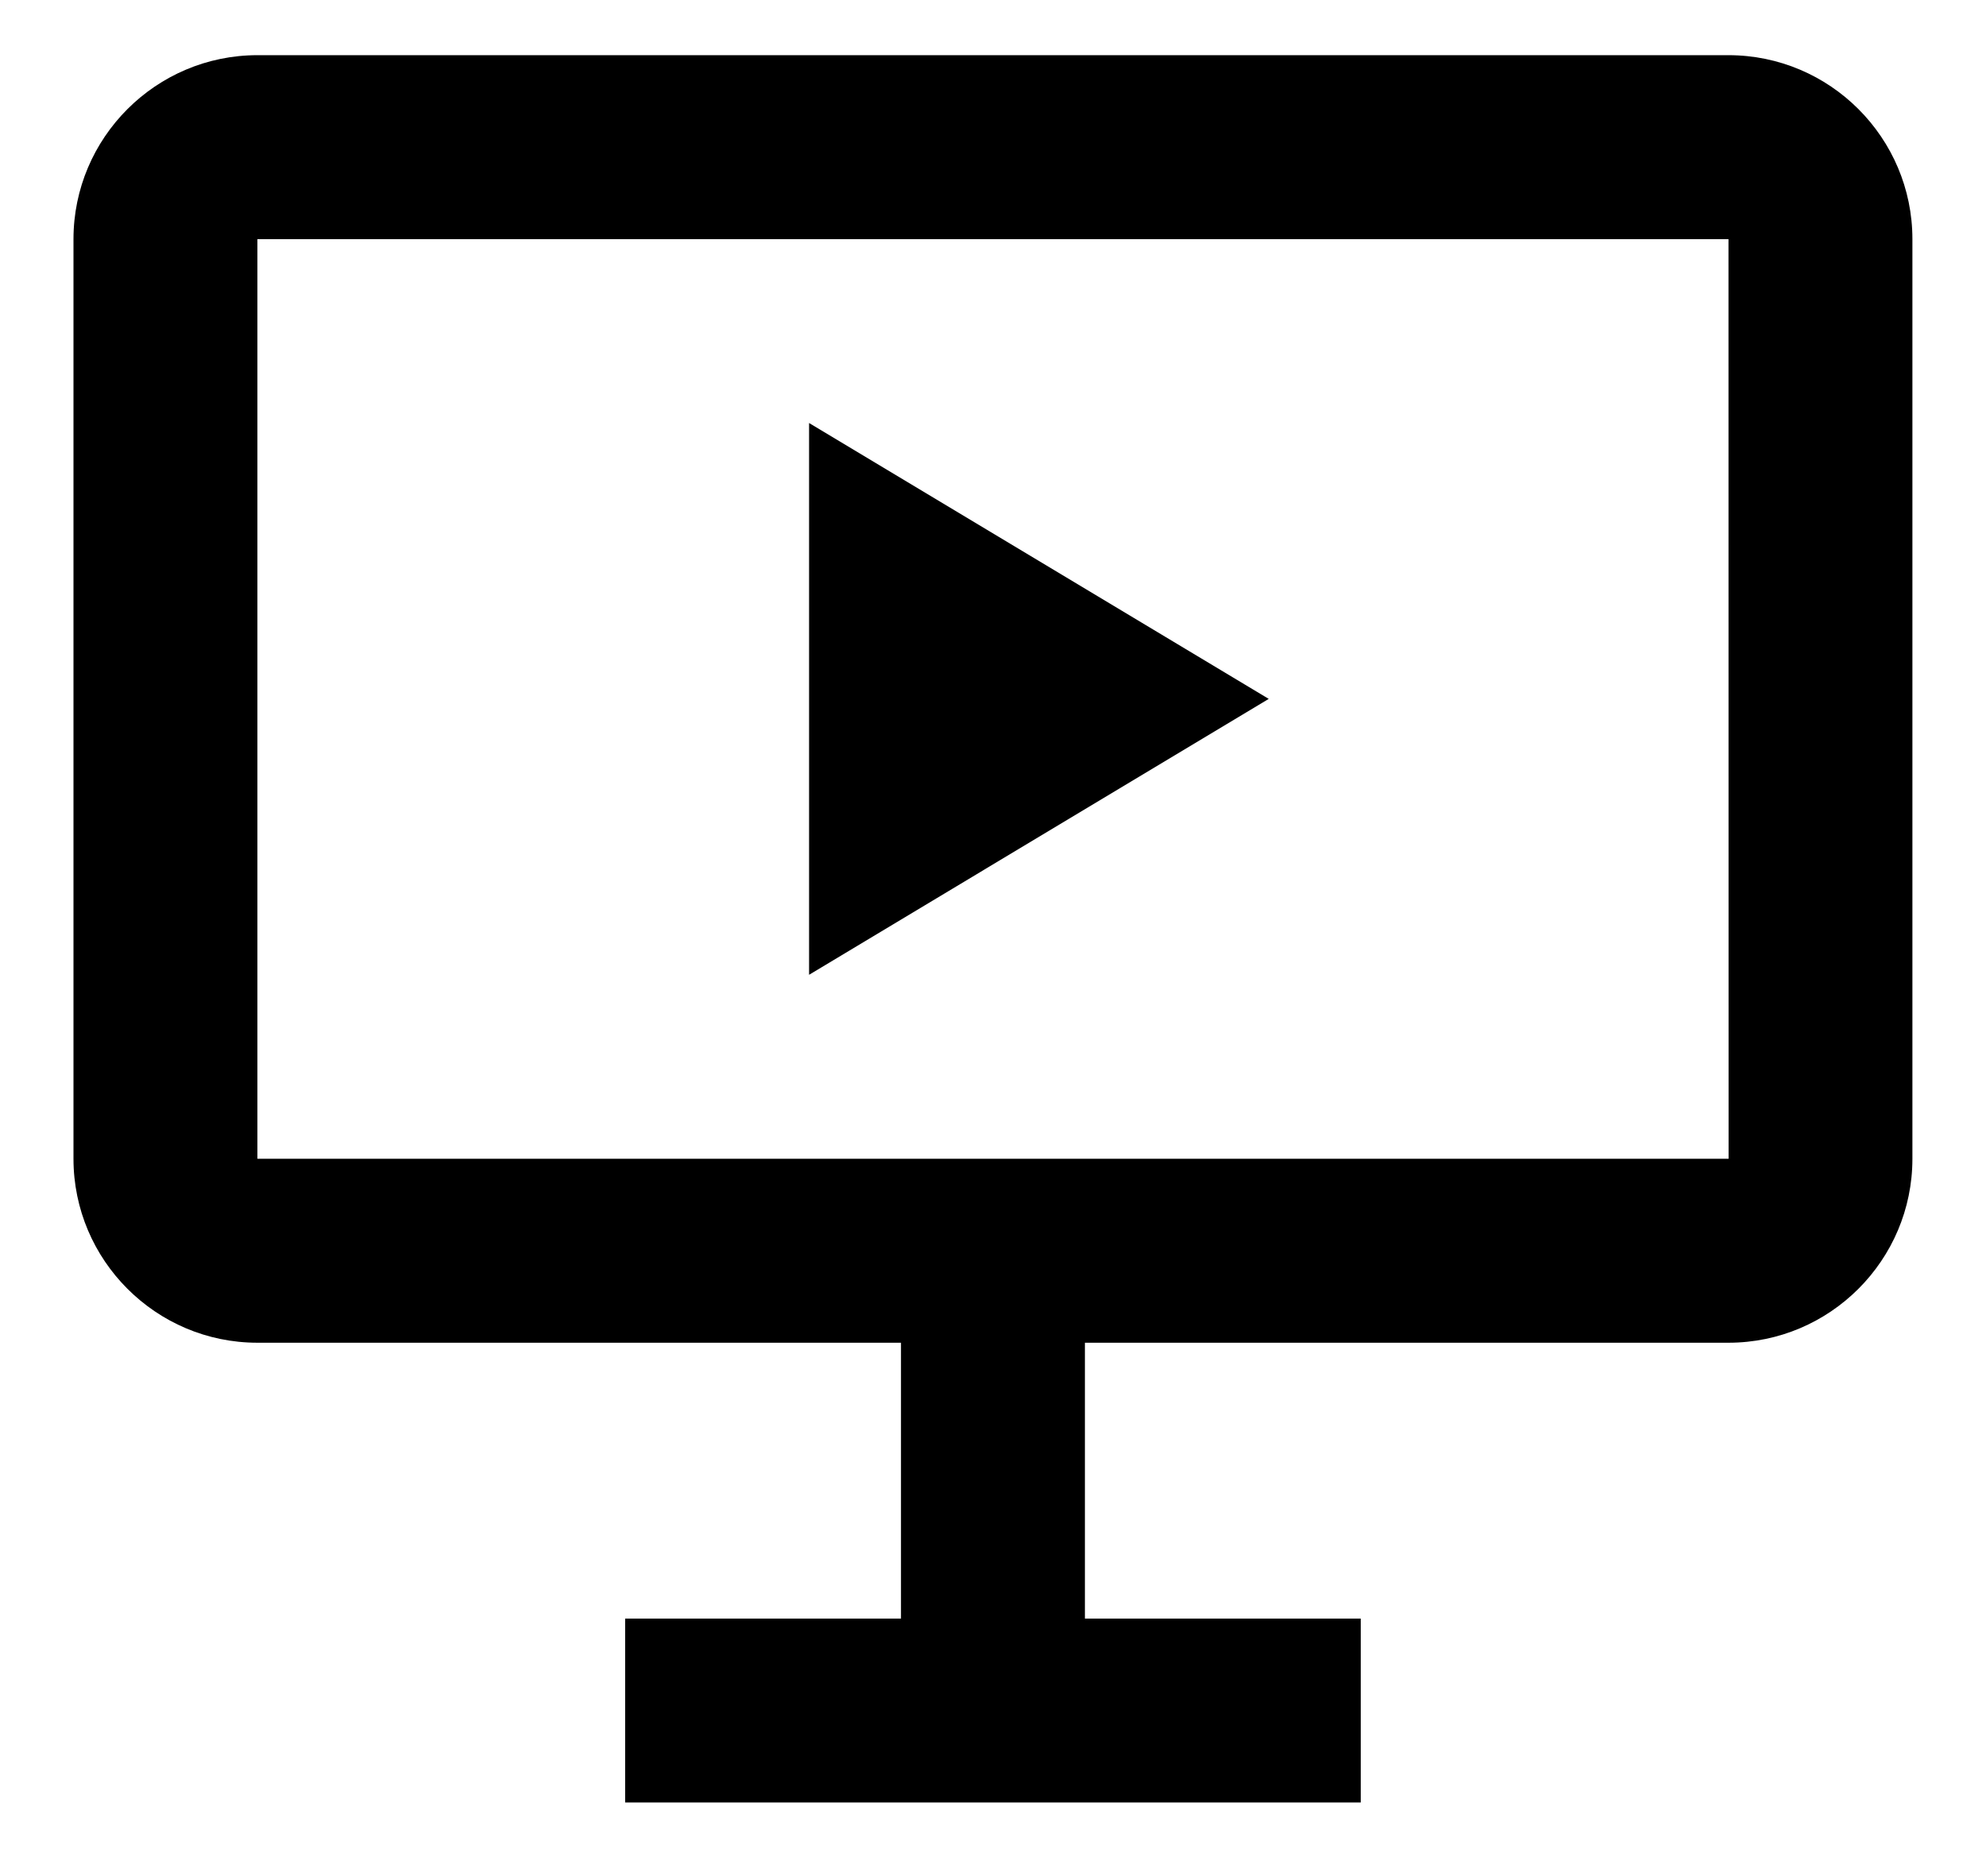 <svg width="18" height="17" viewBox="0 0 18 17" fill="none" xmlns="http://www.w3.org/2000/svg">
<path d="M15.666 0.5H2.333C1.414 0.5 0.666 1.248 0.666 2.167V10.5C0.666 11.419 1.414 12.167 2.333 12.167H8.166V14.667H5.666V16.333H12.333V14.667H9.833V12.167H15.666C16.585 12.167 17.333 11.419 17.333 10.5V2.167C17.333 1.248 16.585 0.5 15.666 0.5ZM2.333 10.5V2.167H15.666L15.667 10.5H2.333Z" fill="black"/>
<path d="M7.333 8.833L11.499 6.333L7.333 3.833V8.833Z" fill="black"/>
</svg>
